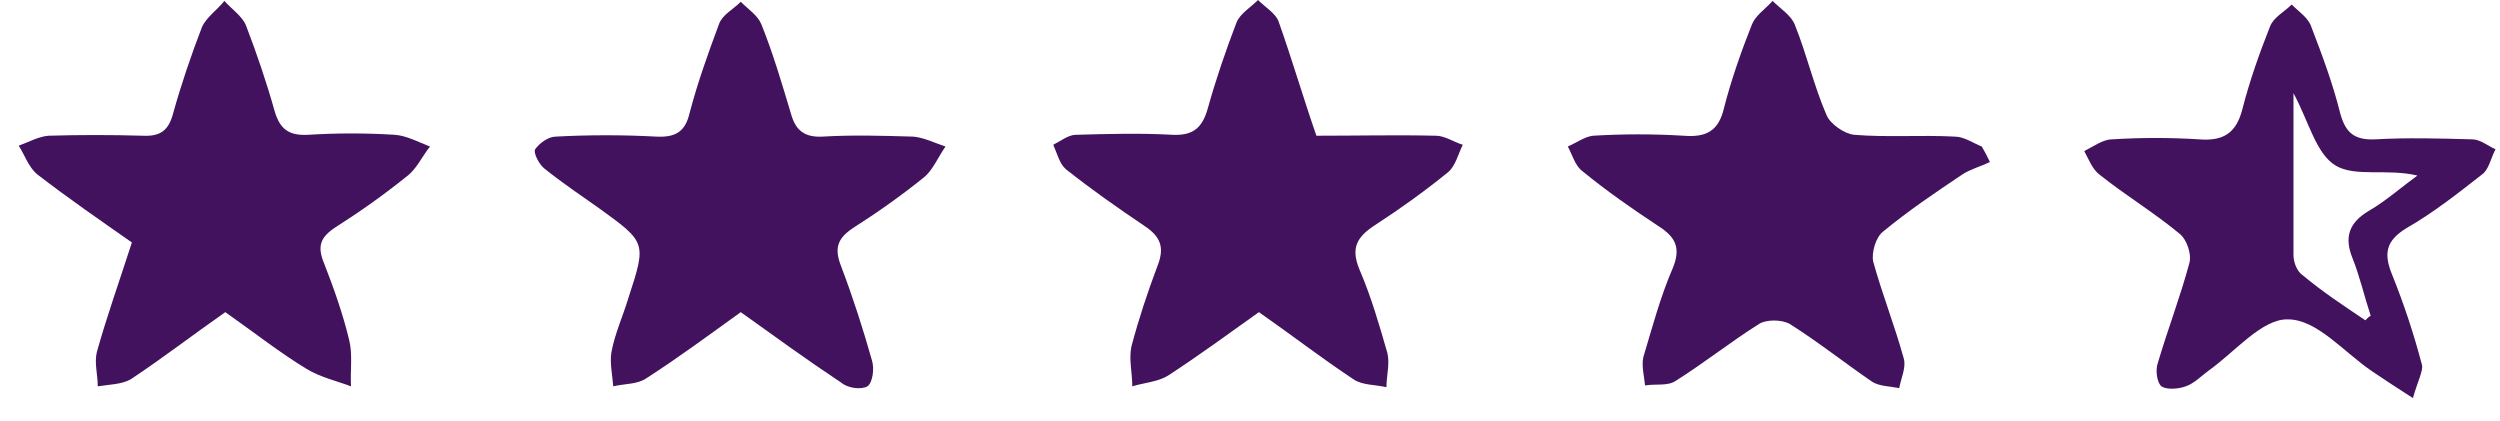 <svg width="107" height="18" viewBox="0 0 107 18" fill="none" xmlns="http://www.w3.org/2000/svg">
<path d="M9.642 13.36C8.258 14.328 6.952 15.335 5.606 16.226C5.222 16.458 4.645 16.458 4.184 16.535C4.184 16.032 4.03 15.528 4.146 15.064C4.568 13.554 5.107 12.043 5.645 10.378C4.261 9.41 2.916 8.481 1.609 7.474C1.225 7.164 1.071 6.661 0.802 6.235C1.225 6.08 1.647 5.847 2.07 5.809C3.415 5.77 4.761 5.77 6.106 5.809C6.875 5.847 7.221 5.576 7.413 4.841C7.759 3.601 8.181 2.362 8.643 1.162C8.835 0.736 9.296 0.426 9.604 0.039C9.911 0.387 10.372 0.697 10.526 1.084C10.987 2.285 11.41 3.524 11.756 4.763C11.987 5.538 12.371 5.809 13.178 5.77C14.408 5.692 15.677 5.692 16.907 5.77C17.406 5.809 17.906 6.08 18.405 6.273C18.06 6.699 17.829 7.241 17.406 7.551C16.445 8.326 15.408 9.062 14.37 9.72C13.716 10.146 13.562 10.533 13.87 11.269C14.293 12.353 14.677 13.437 14.946 14.56C15.1 15.18 14.985 15.877 15.023 16.535C14.408 16.303 13.716 16.148 13.14 15.8C11.987 15.103 10.91 14.251 9.642 13.36Z" fill="#43125F"/>
<path d="M85.168 6.932C84.784 7.125 84.323 7.241 83.977 7.474C82.824 8.248 81.671 9.023 80.595 9.913C80.287 10.146 80.095 10.804 80.172 11.191C80.556 12.585 81.094 13.941 81.479 15.335C81.594 15.722 81.363 16.187 81.286 16.613C80.902 16.535 80.441 16.535 80.133 16.342C78.942 15.528 77.827 14.638 76.597 13.863C76.251 13.67 75.598 13.67 75.29 13.863C74.061 14.638 72.946 15.528 71.716 16.303C71.37 16.535 70.87 16.419 70.409 16.497C70.371 16.109 70.255 15.683 70.332 15.296C70.716 14.018 71.062 12.702 71.6 11.462C71.947 10.611 71.716 10.146 70.986 9.681C69.871 8.945 68.756 8.171 67.719 7.319C67.411 7.087 67.296 6.622 67.103 6.273C67.449 6.118 67.834 5.847 68.18 5.809C69.487 5.731 70.755 5.731 72.062 5.809C73.023 5.886 73.561 5.615 73.791 4.608C74.099 3.408 74.522 2.207 74.983 1.046C75.137 0.658 75.559 0.387 75.867 0.039C76.213 0.387 76.674 0.658 76.828 1.084C77.328 2.323 77.635 3.679 78.173 4.918C78.327 5.305 78.942 5.731 79.365 5.77C80.787 5.886 82.247 5.77 83.669 5.847C84.054 5.847 84.438 6.118 84.823 6.273C84.938 6.467 85.053 6.699 85.168 6.932Z" fill="#43125F"/>
<path d="M56.342 5.809C58.11 5.809 59.763 5.77 61.454 5.809C61.838 5.809 62.223 6.08 62.607 6.196C62.415 6.583 62.299 7.087 61.992 7.358C60.993 8.171 59.916 8.945 58.84 9.642C58.072 10.146 57.802 10.611 58.187 11.54C58.687 12.702 59.032 13.902 59.378 15.102C59.494 15.567 59.34 16.071 59.34 16.574C58.879 16.458 58.302 16.497 57.918 16.226C56.572 15.335 55.266 14.328 53.882 13.36C52.575 14.289 51.307 15.219 50 16.071C49.577 16.342 48.962 16.38 48.462 16.535C48.462 15.954 48.309 15.374 48.424 14.831C48.731 13.67 49.116 12.508 49.539 11.385C49.846 10.611 49.692 10.146 49.001 9.681C47.847 8.907 46.694 8.093 45.618 7.241C45.349 7.009 45.234 6.544 45.08 6.196C45.388 6.041 45.733 5.77 46.041 5.77C47.425 5.731 48.808 5.692 50.192 5.77C51.076 5.809 51.461 5.46 51.691 4.647C52.037 3.408 52.46 2.169 52.921 0.968C53.075 0.581 53.536 0.31 53.843 0C54.151 0.31 54.612 0.581 54.727 0.929C55.304 2.556 55.765 4.144 56.342 5.809Z" fill="#43125F"/>
<path d="M31.705 13.36C30.359 14.328 29.052 15.296 27.669 16.187C27.285 16.458 26.708 16.419 26.247 16.535C26.208 16.032 26.093 15.528 26.17 15.064C26.324 14.251 26.669 13.515 26.9 12.74C27.669 10.378 27.669 10.378 25.632 8.907C24.863 8.364 24.056 7.822 23.287 7.203C23.056 7.009 22.826 6.544 22.903 6.39C23.095 6.118 23.479 5.847 23.787 5.847C25.209 5.77 26.669 5.77 28.092 5.847C28.899 5.886 29.322 5.654 29.514 4.841C29.86 3.524 30.321 2.246 30.782 1.007C30.936 0.62 31.397 0.387 31.705 0.077C32.012 0.387 32.435 0.658 32.589 1.046C33.088 2.285 33.473 3.601 33.857 4.879C34.049 5.576 34.434 5.886 35.202 5.847C36.509 5.77 37.778 5.809 39.084 5.847C39.546 5.886 40.007 6.118 40.468 6.273C40.161 6.699 39.93 7.28 39.546 7.59C38.585 8.364 37.547 9.1 36.509 9.759C35.817 10.223 35.702 10.649 36.01 11.424C36.509 12.74 36.932 14.057 37.316 15.412C37.432 15.761 37.355 16.38 37.124 16.535C36.855 16.69 36.279 16.613 36.01 16.38C34.549 15.412 33.165 14.405 31.705 13.36Z" fill="#43125F"/>
<path d="M103.273 17.039C102.427 16.497 101.966 16.187 101.505 15.877C100.313 15.064 99.16 13.67 97.93 13.67C96.815 13.631 95.662 15.064 94.509 15.877C94.202 16.109 93.894 16.419 93.548 16.535C93.241 16.651 92.741 16.69 92.511 16.535C92.318 16.38 92.242 15.838 92.357 15.528C92.78 14.096 93.318 12.702 93.702 11.269C93.817 10.882 93.587 10.262 93.318 10.03C92.203 9.1 90.973 8.364 89.859 7.474C89.551 7.241 89.397 6.815 89.205 6.467C89.589 6.273 90.012 5.964 90.397 5.964C91.627 5.886 92.895 5.886 94.125 5.964C95.124 6.041 95.701 5.731 95.97 4.686C96.277 3.485 96.7 2.285 97.161 1.123C97.315 0.736 97.776 0.503 98.084 0.194C98.391 0.503 98.814 0.774 98.929 1.162C99.391 2.362 99.852 3.601 100.159 4.841C100.39 5.692 100.774 6.002 101.658 5.964C103.042 5.886 104.426 5.925 105.809 5.964C106.155 5.964 106.463 6.235 106.809 6.389C106.617 6.738 106.54 7.203 106.271 7.435C105.233 8.248 104.157 9.1 103.004 9.759C102.12 10.301 102.004 10.843 102.389 11.772C102.888 13.011 103.311 14.289 103.657 15.606C103.734 15.838 103.465 16.342 103.273 17.039ZM101.236 13.708C101.312 13.631 101.389 13.553 101.466 13.515C101.197 12.702 101.005 11.85 100.697 11.075C100.313 10.146 100.544 9.526 101.389 9.023C102.12 8.597 102.773 8.016 103.465 7.513C102.158 7.203 100.813 7.59 99.967 7.087C99.122 6.583 98.814 5.189 98.161 3.989C98.161 6.428 98.161 8.674 98.161 10.92C98.161 11.23 98.314 11.617 98.545 11.772C99.429 12.508 100.313 13.089 101.236 13.708Z" fill="#43125F"/>
</svg>
